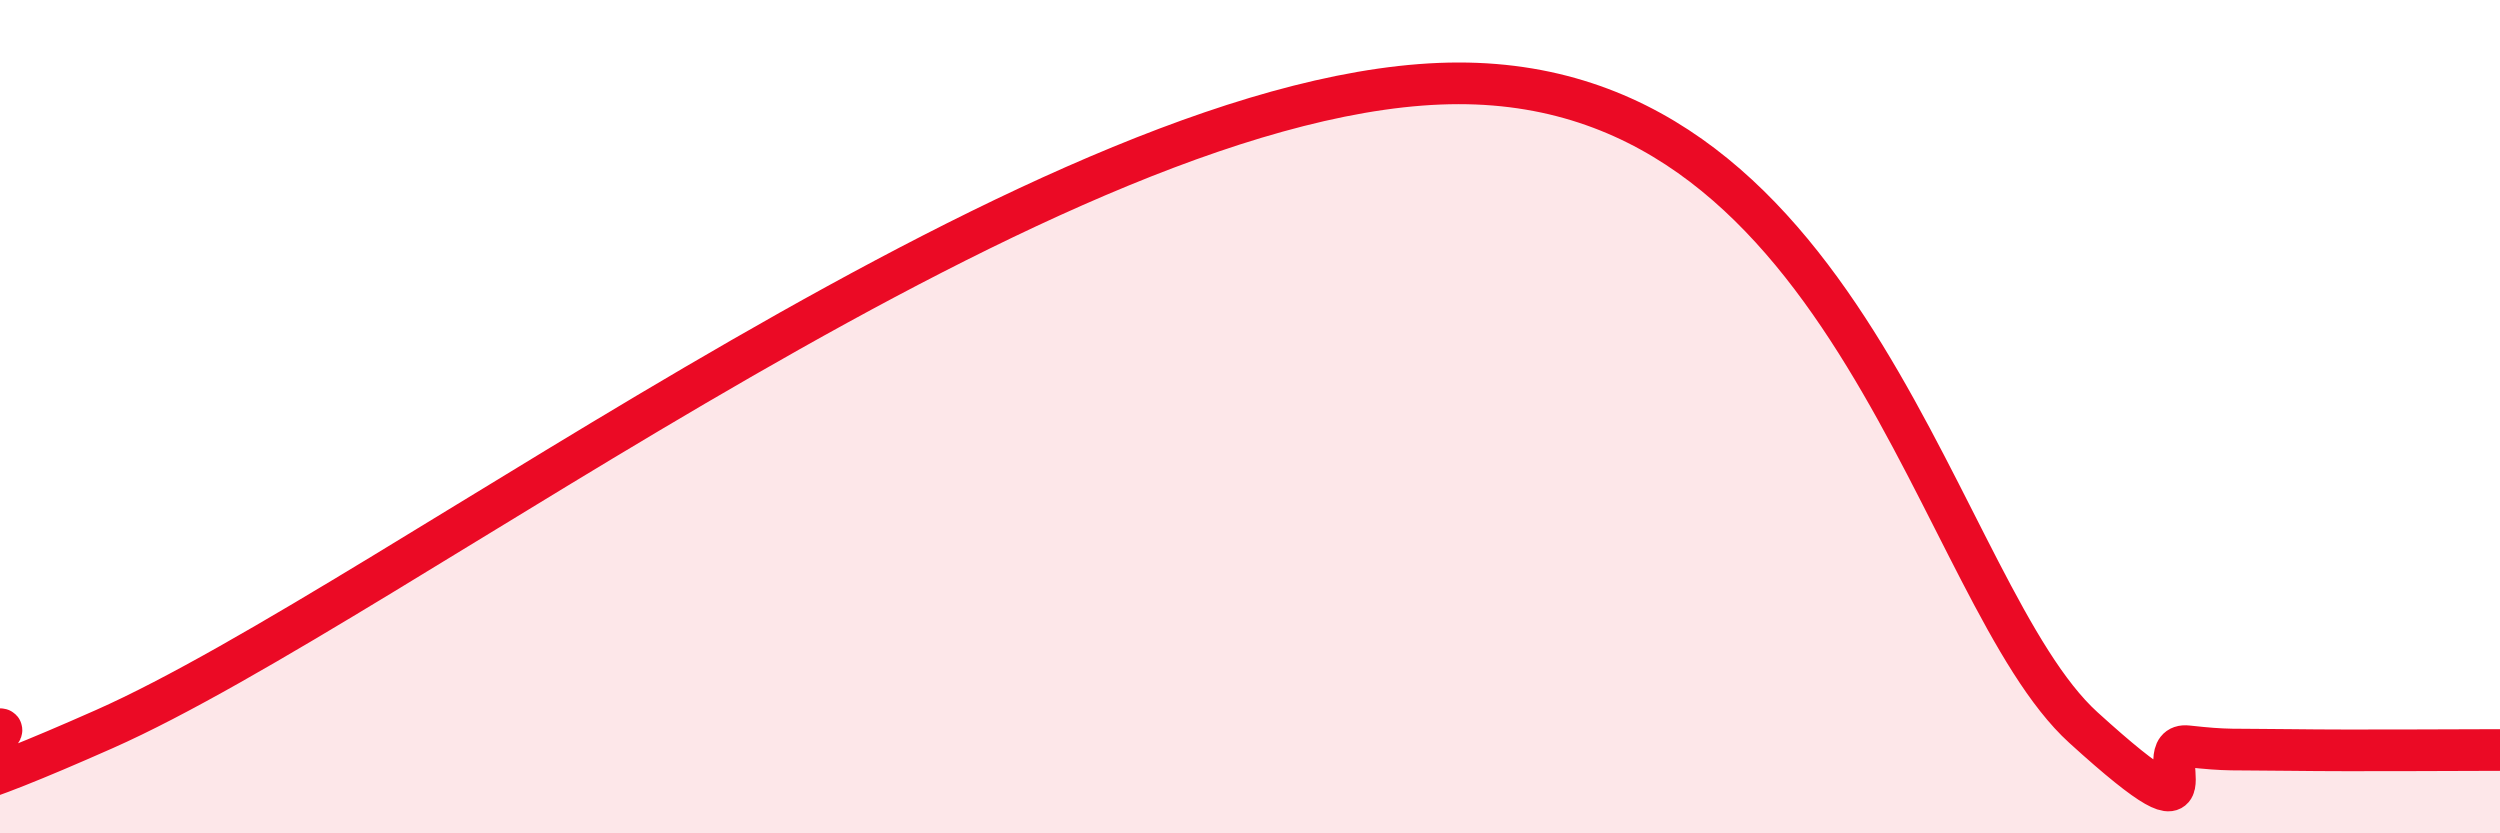 
    <svg width="60" height="20" viewBox="0 0 60 20" xmlns="http://www.w3.org/2000/svg">
      <path
        d="M 0,17.5 C 0.5,17.5 -4.5,20.6 2.5,17.5 C 9.5,14.4 25.5,2.01 35,2 C 44.5,1.99 46.5,14.28 50,17.46 C 53.5,20.64 51.5,17.8 52.5,17.91 C 53.5,18.02 53.5,17.98 55,18 C 56.5,18.02 59,18 60,18L60 20L0 20Z"
        fill="#EB0A25"
        opacity="0.1"
        stroke-linecap="round"
        stroke-linejoin="round"
      />
      <path
        d="M 0,17.5 C 0.5,17.5 -4.5,20.6 2.5,17.5 C 9.5,14.4 25.5,2.01 35,2 C 44.5,1.99 46.5,14.28 50,17.46 C 53.5,20.64 51.5,17.8 52.5,17.91 C 53.5,18.02 53.5,17.98 55,18 C 56.5,18.02 59,18 60,18"
        stroke="#EB0A25"
        stroke-width="1"
        fill="none"
        stroke-linecap="round"
        stroke-linejoin="round"
      />
    </svg>
  